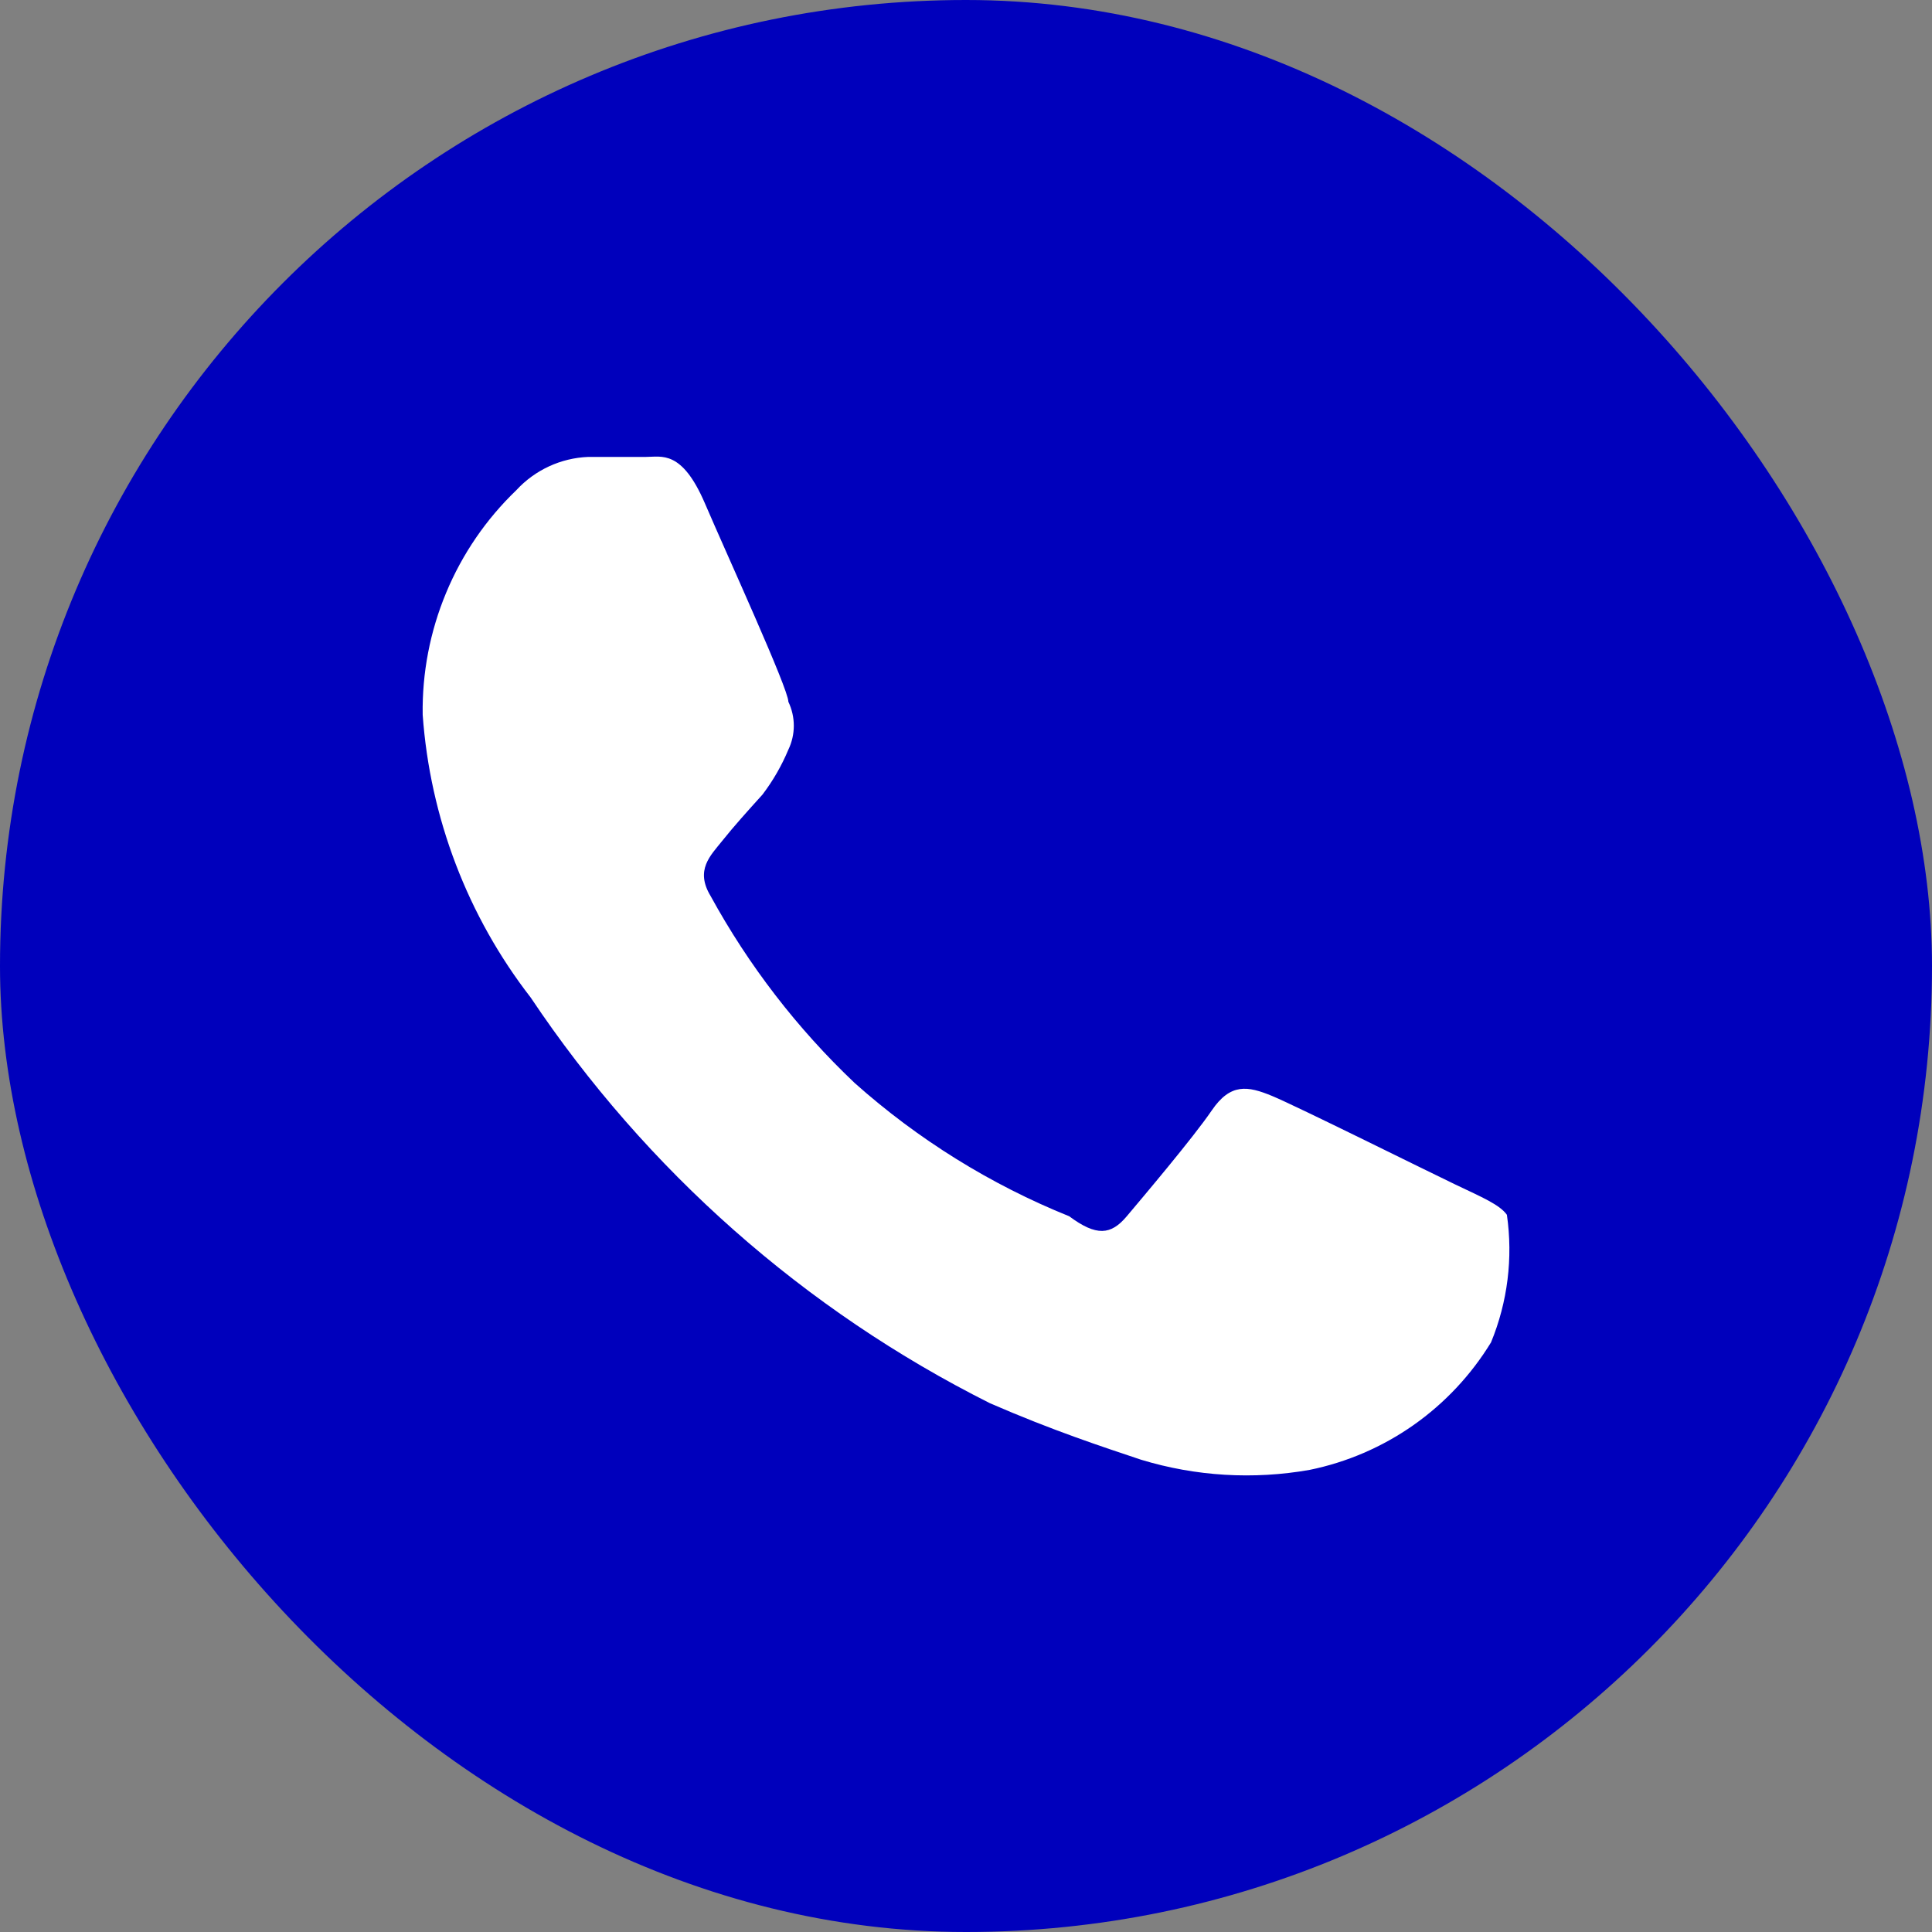 <svg width="32" height="32" viewBox="0 0 32 32" fill="none" xmlns="http://www.w3.org/2000/svg">
<rect x="0" y="0" width="32" height="32" fill="#808080" stroke="none"/>
<rect width="32" height="32" rx="16" fill="#0000BC"/>
<path fill-rule="evenodd" clip-rule="evenodd" d="M21.071 18.153C21.477 18.321 23.647 19.401 24.1 19.617C24.553 19.833 24.839 19.953 24.959 20.121C25.062 20.836 24.971 21.566 24.696 22.234C24.366 22.774 23.929 23.24 23.412 23.604C22.895 23.967 22.309 24.22 21.691 24.346C20.761 24.51 19.805 24.453 18.901 24.178C18.257 23.962 17.446 23.698 16.397 23.242C13.326 21.701 10.705 19.386 8.789 16.521C7.745 15.174 7.123 13.545 7.001 11.84C6.99 11.146 7.123 10.457 7.39 9.817C7.656 9.177 8.052 8.599 8.551 8.12C8.86 7.784 9.289 7.586 9.743 7.568H10.697C10.959 7.568 11.293 7.448 11.675 8.336C12.056 9.224 13.058 11.408 13.058 11.624C13.117 11.748 13.148 11.883 13.148 12.02C13.148 12.158 13.117 12.293 13.058 12.416C12.947 12.682 12.803 12.932 12.629 13.161C12.39 13.425 12.152 13.689 11.961 13.929C11.77 14.169 11.508 14.409 11.77 14.841C12.4 15.992 13.205 17.036 14.155 17.937C15.205 18.873 16.407 19.62 17.709 20.145C18.162 20.481 18.4 20.457 18.663 20.145C18.925 19.833 19.759 18.849 20.07 18.393C20.38 17.937 20.666 17.985 21.071 18.153Z" fill="white"/>
</svg>
